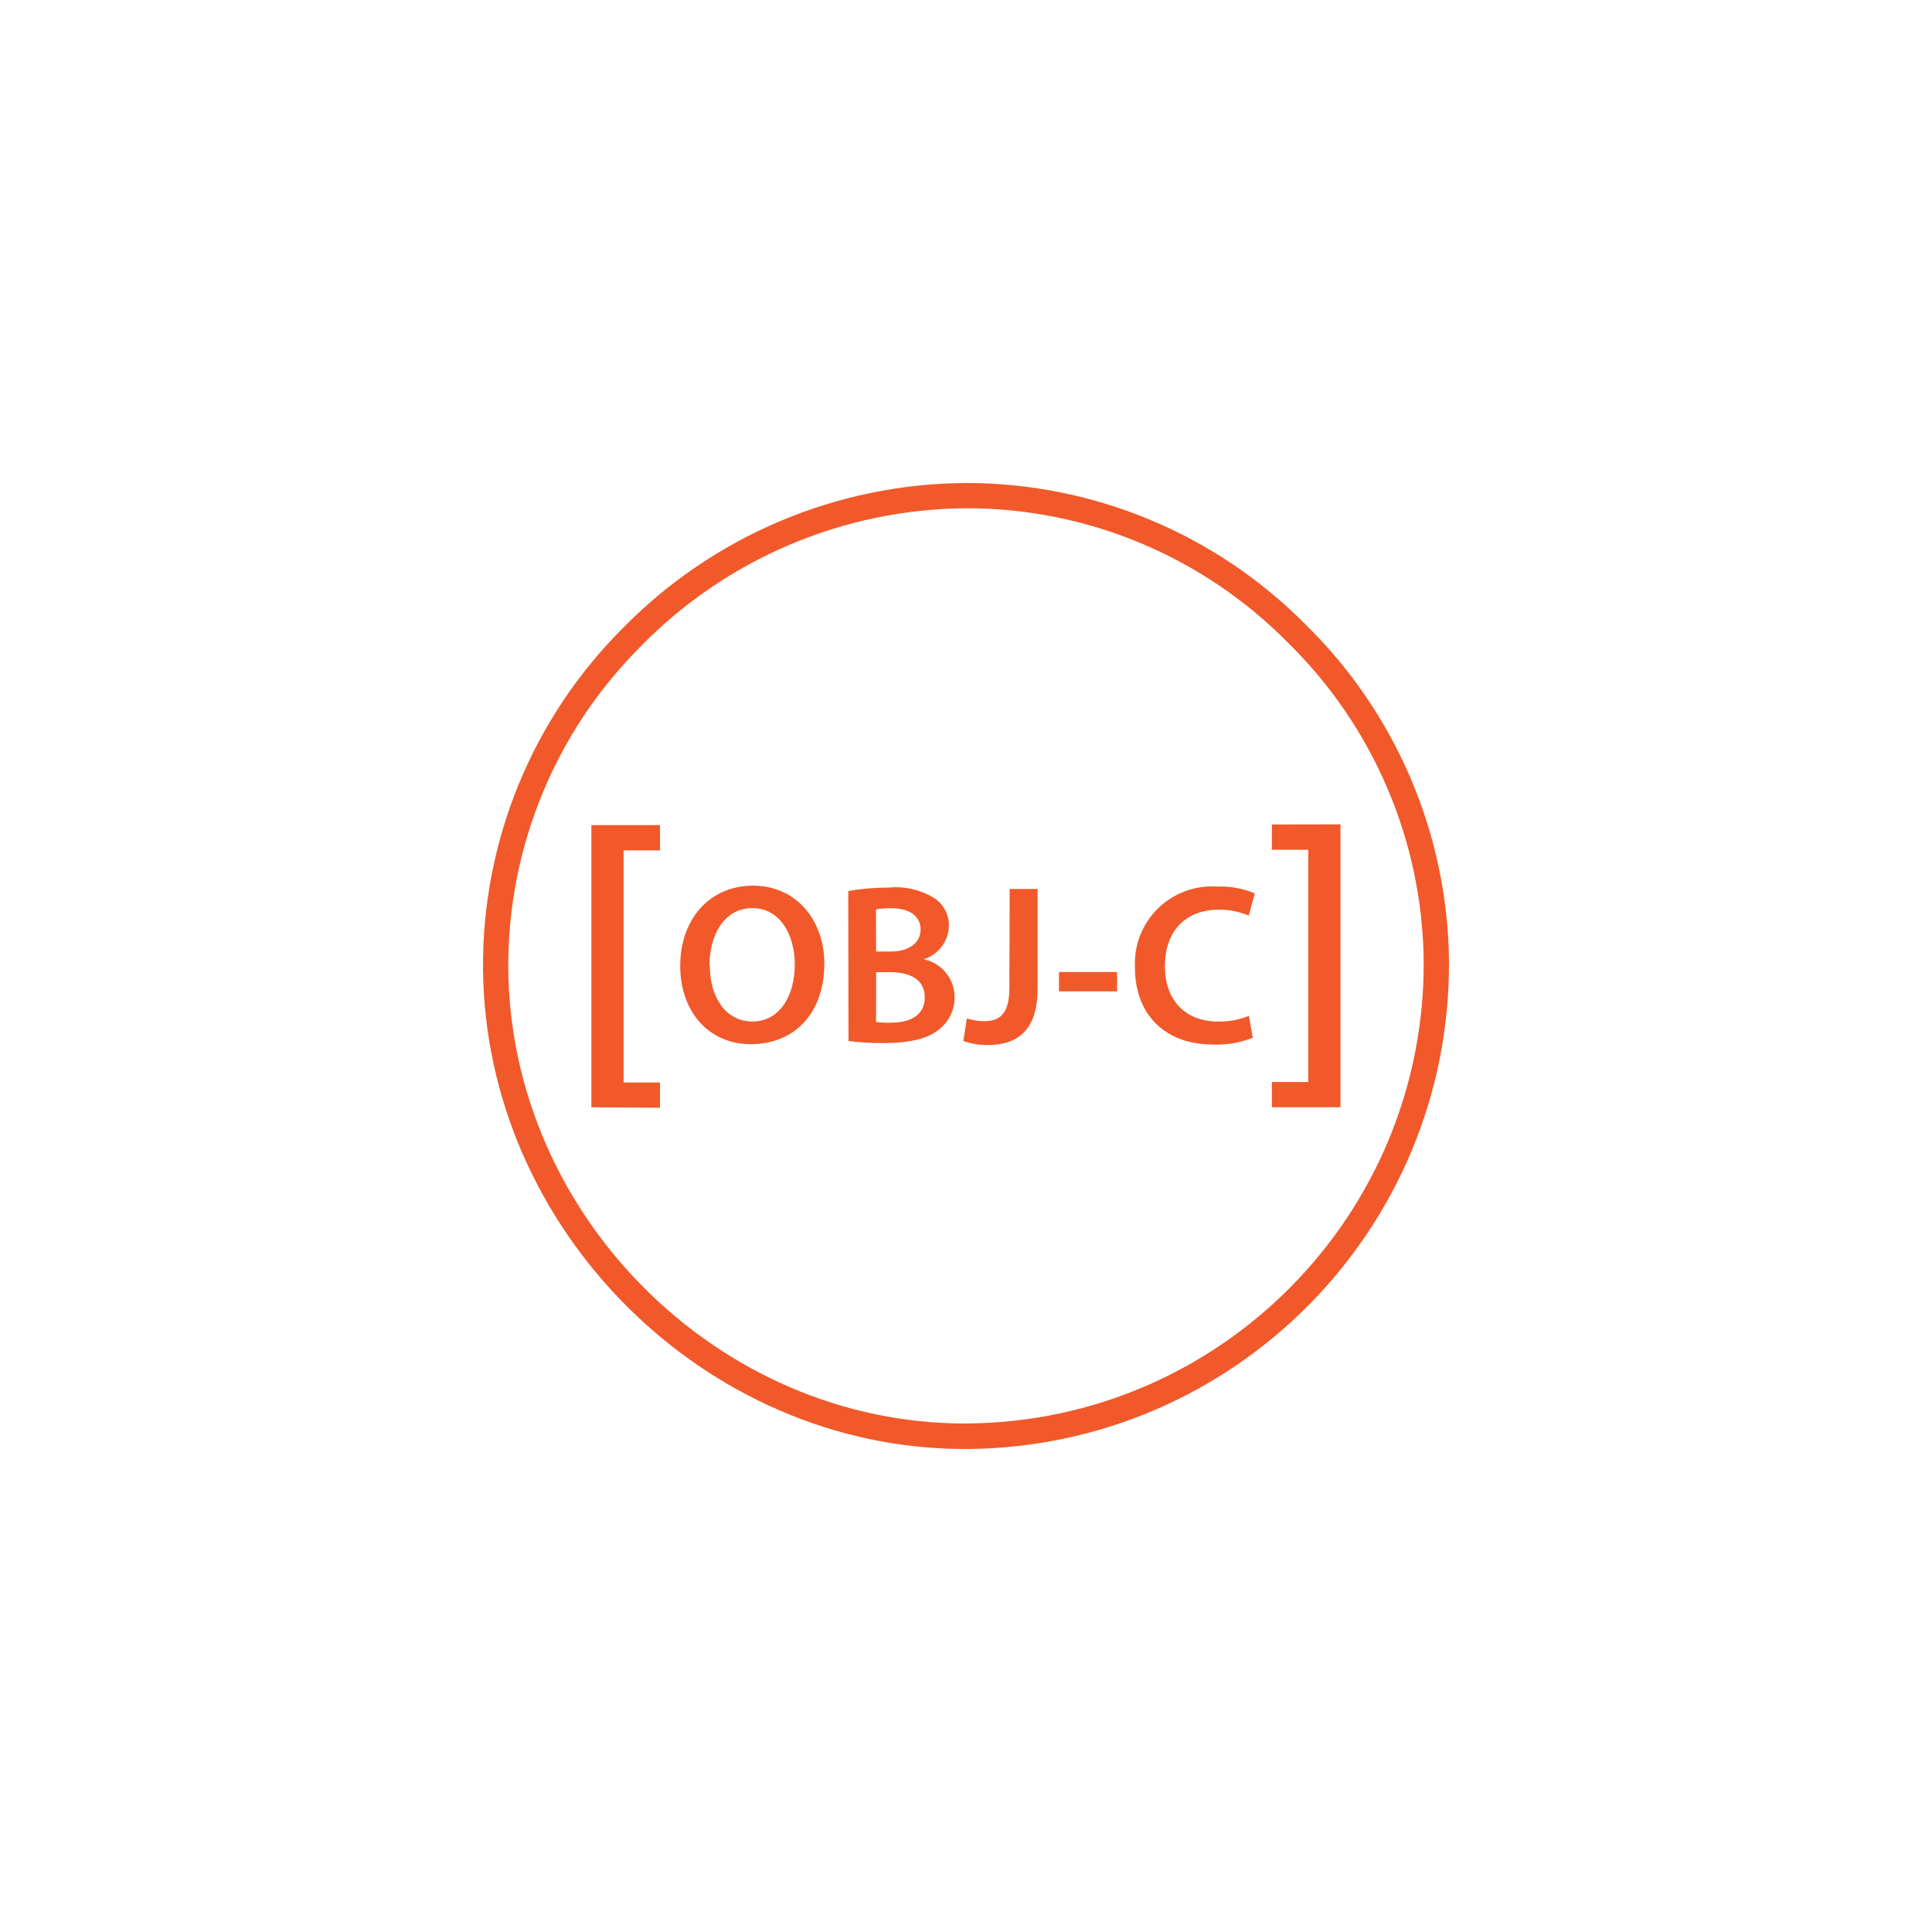 <svg width="120" height="120" viewBox="0 0 120 120" fill="none" xmlns="http://www.w3.org/2000/svg">
<path d="M59.917 90C43.797 90 30.126 76.384 30.001 60.159C29.973 56.246 30.722 52.366 32.204 48.744C33.687 45.123 35.874 41.831 38.638 39.061C41.42 36.211 44.741 33.943 48.408 32.387C52.074 30.832 56.013 30.02 59.996 30C63.907 29.997 67.78 30.767 71.391 32.267C75.003 33.767 78.282 35.967 81.04 38.739C83.843 41.473 86.077 44.735 87.615 48.335C89.153 51.936 89.963 55.806 90 59.721C90.075 76.312 76.742 89.831 60.161 90H59.917ZM60.011 31.57C56.237 31.592 52.505 32.364 49.031 33.84C45.557 35.316 42.411 37.467 39.776 40.169C37.154 42.79 35.079 45.906 33.671 49.335C32.262 52.764 31.548 56.438 31.57 60.145C31.688 75.52 44.645 88.414 59.909 88.414H60.113C75.835 88.271 88.49 75.453 88.429 59.729C88.357 52.237 85.299 45.083 79.932 39.854C77.325 37.224 74.222 35.137 70.802 33.715C67.382 32.293 63.715 31.563 60.011 31.569V31.57ZM36.731 68.775V51.248H40.995V52.819H38.733V67.236H40.994V68.806L36.731 68.775ZM51.201 59.839C51.201 63.026 49.261 64.856 46.631 64.856C44.001 64.856 42.249 62.807 42.249 60.004C42.249 57.075 44.087 55.01 46.772 55.01C49.457 55.01 51.2 57.161 51.2 59.838L51.201 59.839ZM44.088 59.979C44.088 61.92 45.063 63.448 46.734 63.448C48.406 63.448 49.365 61.878 49.365 59.899C49.365 58.101 48.478 56.405 46.734 56.405C44.99 56.405 44.062 58.057 44.062 60.019L44.088 59.979ZM52.687 55.341C53.522 55.197 54.368 55.126 55.216 55.129C56.167 55.035 57.124 55.248 57.949 55.733C58.577 56.104 58.956 56.786 58.938 57.515C58.927 57.98 58.769 58.431 58.487 58.802C58.205 59.172 57.813 59.445 57.367 59.58C58.488 59.808 59.292 60.793 59.291 61.936C59.297 62.311 59.217 62.683 59.058 63.023C58.899 63.364 58.664 63.663 58.372 63.899C57.697 64.496 56.574 64.786 54.838 64.786C54.124 64.79 53.411 64.748 52.702 64.66L52.687 55.341ZM54.415 59.102H55.302C56.502 59.102 57.179 58.537 57.179 57.727C57.179 56.918 56.504 56.415 55.398 56.415C55.066 56.404 54.735 56.427 54.409 56.485L54.415 59.102ZM54.415 63.484C54.721 63.516 55.027 63.529 55.334 63.523C56.459 63.523 57.439 63.099 57.439 61.953C57.439 60.806 56.48 60.383 55.279 60.383H54.417L54.415 63.484ZM62.712 55.215H64.446V61.403C64.446 64.033 63.174 64.912 61.306 64.912C60.806 64.908 60.31 64.823 59.838 64.661L60.05 63.255C60.398 63.364 60.76 63.422 61.125 63.428C62.114 63.428 62.695 62.972 62.695 61.323L62.712 55.215ZM69.387 60.374V61.576H65.775V60.375L69.387 60.374ZM77.812 64.456C77.031 64.767 76.194 64.912 75.354 64.88C72.331 64.88 70.493 62.986 70.493 60.098C70.458 59.423 70.565 58.748 70.809 58.118C71.053 57.487 71.427 56.916 71.908 56.44C72.389 55.965 72.964 55.597 73.597 55.36C74.23 55.123 74.906 55.022 75.581 55.065C76.388 55.032 77.192 55.177 77.937 55.489L77.562 56.871C76.971 56.62 76.335 56.494 75.694 56.501C73.753 56.501 72.356 57.718 72.356 60.011C72.356 62.1 73.589 63.452 75.678 63.452C76.326 63.462 76.97 63.342 77.571 63.098L77.812 64.456ZM83.261 51.202V68.775H78.997V67.205H81.259V52.781H78.997V51.211L83.261 51.202Z" fill="#F1592A"/>
</svg>
